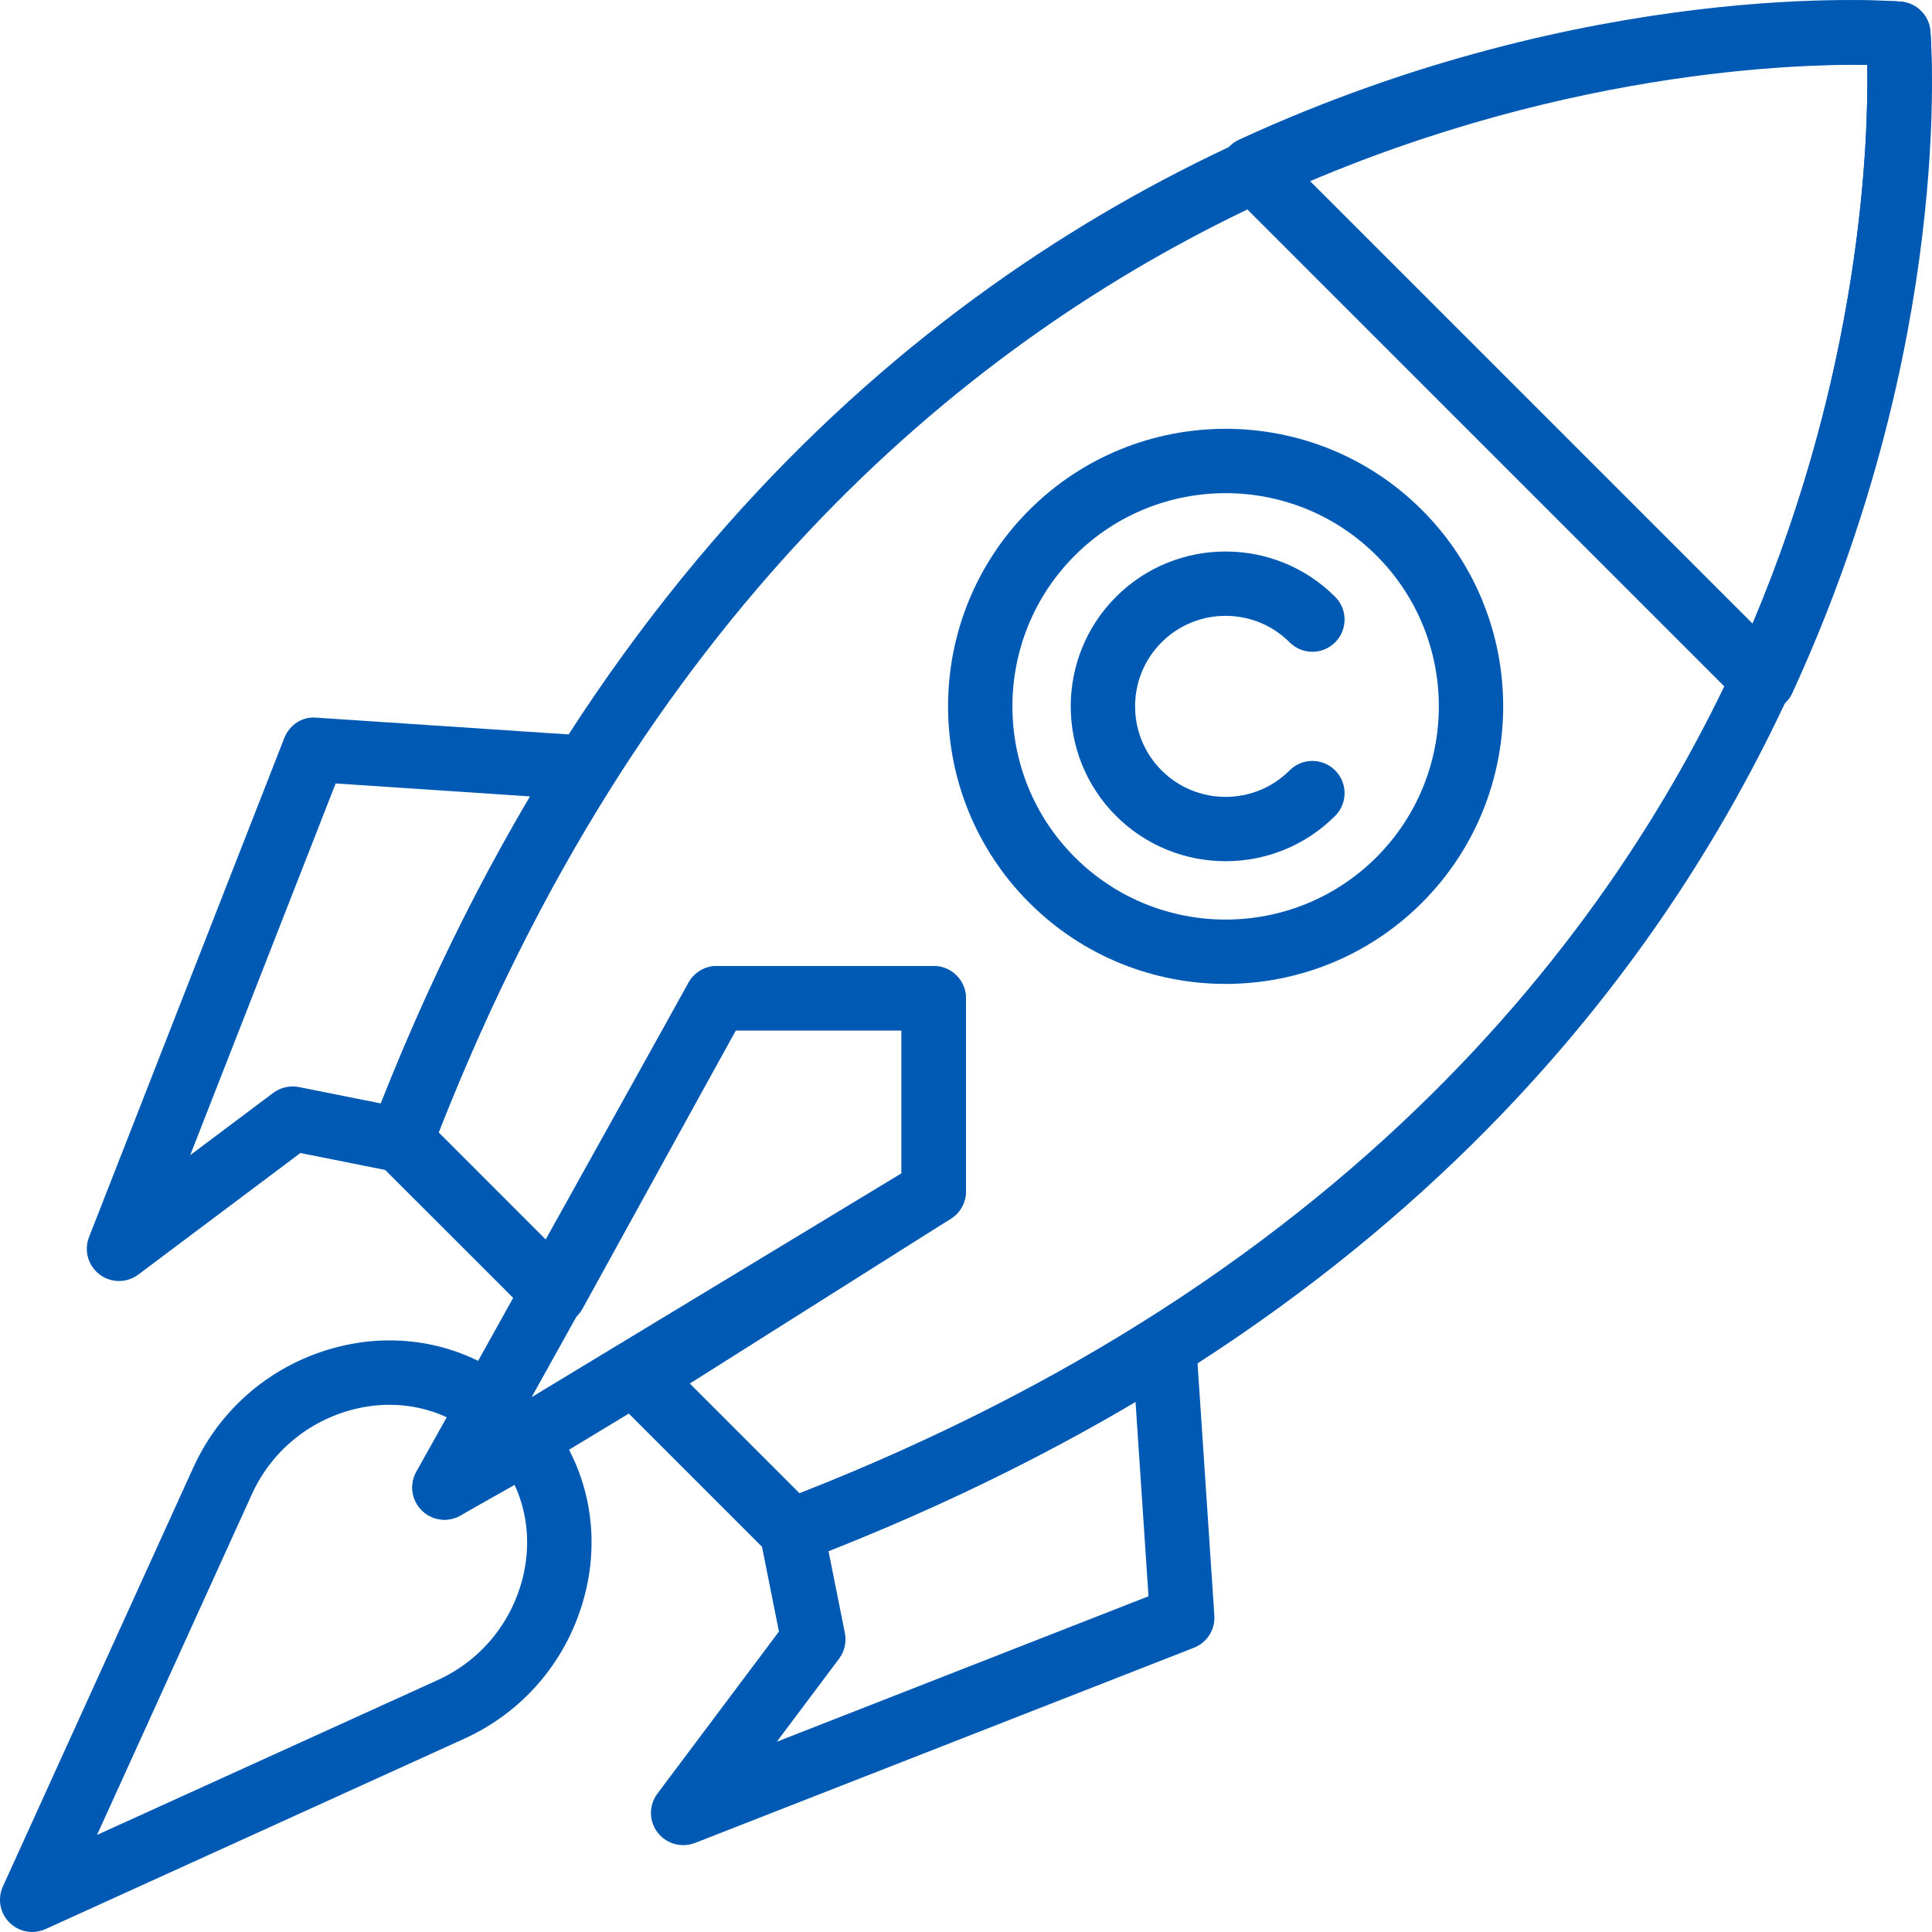 <svg xmlns="http://www.w3.org/2000/svg" width="84" height="84" viewBox="0 0 84 84" fill="none"><g clip-path="url(#clip0_441_32)"><path d="M26.689 32.747C26.465 32.307 26.027 32.019 25.536 31.987L13.758 31.202C13.148 31.141 12.584 31.519 12.361 32.088L3.871 53.786C3.643 54.368 3.829 55.031 4.327 55.41C4.577 55.6 4.876 55.696 5.174 55.696C5.47 55.696 5.765 55.603 6.014 55.416L13.061 50.131L17.164 50.951C17.834 51.084 18.503 50.718 18.746 50.078C20.95 44.306 23.602 38.939 26.628 34.128C26.89 33.71 26.913 33.185 26.689 32.747ZM16.559 47.975L12.995 47.263C12.606 47.186 12.2 47.278 11.881 47.516L8.271 50.223L14.594 34.063L23.047 34.626C20.611 38.748 18.435 43.225 16.559 47.975Z" fill="#005AB4"></path><path d="M52.798 70.243L52.013 58.465C51.979 57.972 51.691 57.534 51.251 57.309C50.813 57.086 50.288 57.108 49.871 57.371C45.058 60.396 39.692 63.049 33.921 65.252C33.282 65.495 32.913 66.164 33.047 66.834L33.867 70.937L28.583 77.983C28.208 78.484 28.209 79.173 28.588 79.671C28.859 80.027 29.274 80.224 29.703 80.224C29.874 80.224 30.046 80.192 30.214 80.13L51.912 71.64C52.48 71.418 52.839 70.852 52.798 70.243ZM33.775 75.727L36.482 72.116C36.72 71.799 36.813 71.393 36.734 71.002L36.022 67.439C40.773 65.563 45.248 63.388 49.371 60.952L49.935 69.403L33.775 75.727Z" fill="#005AB4"></path><path d="M40.597 42.001H31.164C30.656 42.001 30.189 42.277 29.941 42.721L18.102 63.993C17.794 64.548 17.897 65.242 18.354 65.682C18.621 65.939 18.973 66.074 19.325 66.074C19.575 66.074 19.825 66.008 20.049 65.871L41.322 52.997C41.74 52.744 41.997 52.29 41.997 51.8V43.401C41.997 42.628 41.37 42.001 40.597 42.001ZM39.197 51.012L23.114 60.746L31.986 44.802V44.801H39.197V51.012Z" fill="#005AB4"></path><path d="M83.93 1.35C83.872 0.668 83.332 0.128 82.65 0.07C82.185 0.034 36.086 -3.185 16.131 49.079C15.934 49.596 16.059 50.178 16.449 50.569L23.106 57.225C23.418 57.537 23.855 57.68 24.293 57.621C24.728 57.558 25.109 57.295 25.322 56.91L31.991 44.801H39.198V51.029L27.016 58.72C26.656 58.948 26.419 59.326 26.372 59.749C26.324 60.172 26.473 60.593 26.774 60.894L33.43 67.551C33.697 67.818 34.054 67.961 34.42 67.961C34.588 67.961 34.757 67.931 34.92 67.868C87.186 47.913 83.969 1.813 83.93 1.35ZM76.586 26.187C71.674 38.34 60.432 54.864 34.765 64.927L29.992 60.154L41.345 52.986C41.751 52.729 41.997 52.282 41.997 51.802V43.402C41.997 42.63 41.37 42.002 40.597 42.002H31.162C30.651 42.002 30.182 42.281 29.936 42.728L23.766 53.929L19.073 49.234C36.589 4.547 73.927 2.719 81.186 2.821C81.238 6.086 80.938 15.417 76.586 26.187Z" fill="#005AB4"></path><path d="M23.98 61.83C23.676 61.427 23.192 61.231 22.717 61.281C22.766 60.805 22.57 60.322 22.169 60.019C20.058 58.423 17.333 57.892 14.692 58.561C11.888 59.274 9.595 61.186 8.402 63.811L0.126 82.019C-0.116 82.551 -0.003 83.177 0.41 83.588C0.678 83.857 1.036 83.999 1.4 83.999C1.596 83.999 1.793 83.957 1.98 83.873L20.188 75.595C22.811 74.404 24.724 72.111 25.436 69.307C26.107 66.668 25.576 63.943 23.98 61.83ZM22.723 68.618C22.222 70.593 20.875 72.207 19.03 73.047L4.219 79.779L10.951 64.967C11.79 63.122 13.405 61.775 15.381 61.274C15.9 61.143 16.422 61.078 16.937 61.078C17.809 61.078 18.662 61.264 19.439 61.627L18.106 63.986C17.797 64.533 17.891 65.221 18.336 65.665C18.781 66.111 19.468 66.203 20.014 65.894L22.373 64.56C22.947 65.795 23.077 67.221 22.723 68.618Z" fill="#005AB4"></path><path d="M83.929 1.351C83.872 0.669 83.332 0.129 82.65 0.071C82.104 0.028 69.127 -0.955 53.865 6.075C53.45 6.266 53.154 6.649 53.073 7.1C52.992 7.551 53.137 8.013 53.461 8.336L75.663 30.538C75.928 30.803 76.285 30.948 76.653 30.948C76.735 30.948 76.818 30.942 76.901 30.927C77.351 30.846 77.734 30.551 77.925 30.135C84.957 14.873 83.974 1.895 83.929 1.351ZM76.199 27.113L56.886 7.8C68.059 3.084 77.843 2.759 81.187 2.815C81.243 6.162 80.928 15.915 76.199 27.113Z" fill="#005AB4"></path><path d="M61.825 22.174C57.117 17.467 49.459 17.467 44.751 22.174C40.043 26.882 40.043 34.541 44.751 39.249C47.104 41.603 50.196 42.779 53.287 42.779C56.38 42.779 59.471 41.602 61.825 39.249C66.533 34.541 66.533 26.882 61.825 22.174ZM59.846 37.269C56.23 40.885 50.346 40.885 46.73 37.269C43.114 33.654 43.114 27.77 46.73 24.154C48.538 22.347 50.913 21.442 53.287 21.442C55.662 21.442 58.037 22.347 59.846 24.154C63.462 27.77 63.462 33.654 59.846 37.269Z" fill="#005AB4"></path><path d="M56.07 33.495C54.536 35.032 52.039 35.031 50.503 33.495C48.968 31.959 48.968 29.463 50.503 27.927C52.037 26.393 54.535 26.392 56.07 27.927C56.616 28.475 57.504 28.475 58.05 27.927C58.597 27.38 58.597 26.495 58.05 25.948C55.425 23.322 51.15 23.322 48.523 25.948C45.897 28.574 45.897 32.848 48.523 35.474C49.837 36.787 51.563 37.444 53.287 37.444C55.013 37.444 56.738 36.787 58.05 35.474C58.597 34.927 58.597 34.042 58.05 33.495C57.504 32.948 56.616 32.948 56.07 33.495Z" fill="#005AB4"></path></g><defs><clipPath id="clip0_441_32"><rect width="84" height="84" fill="white"></rect></clipPath></defs></svg>